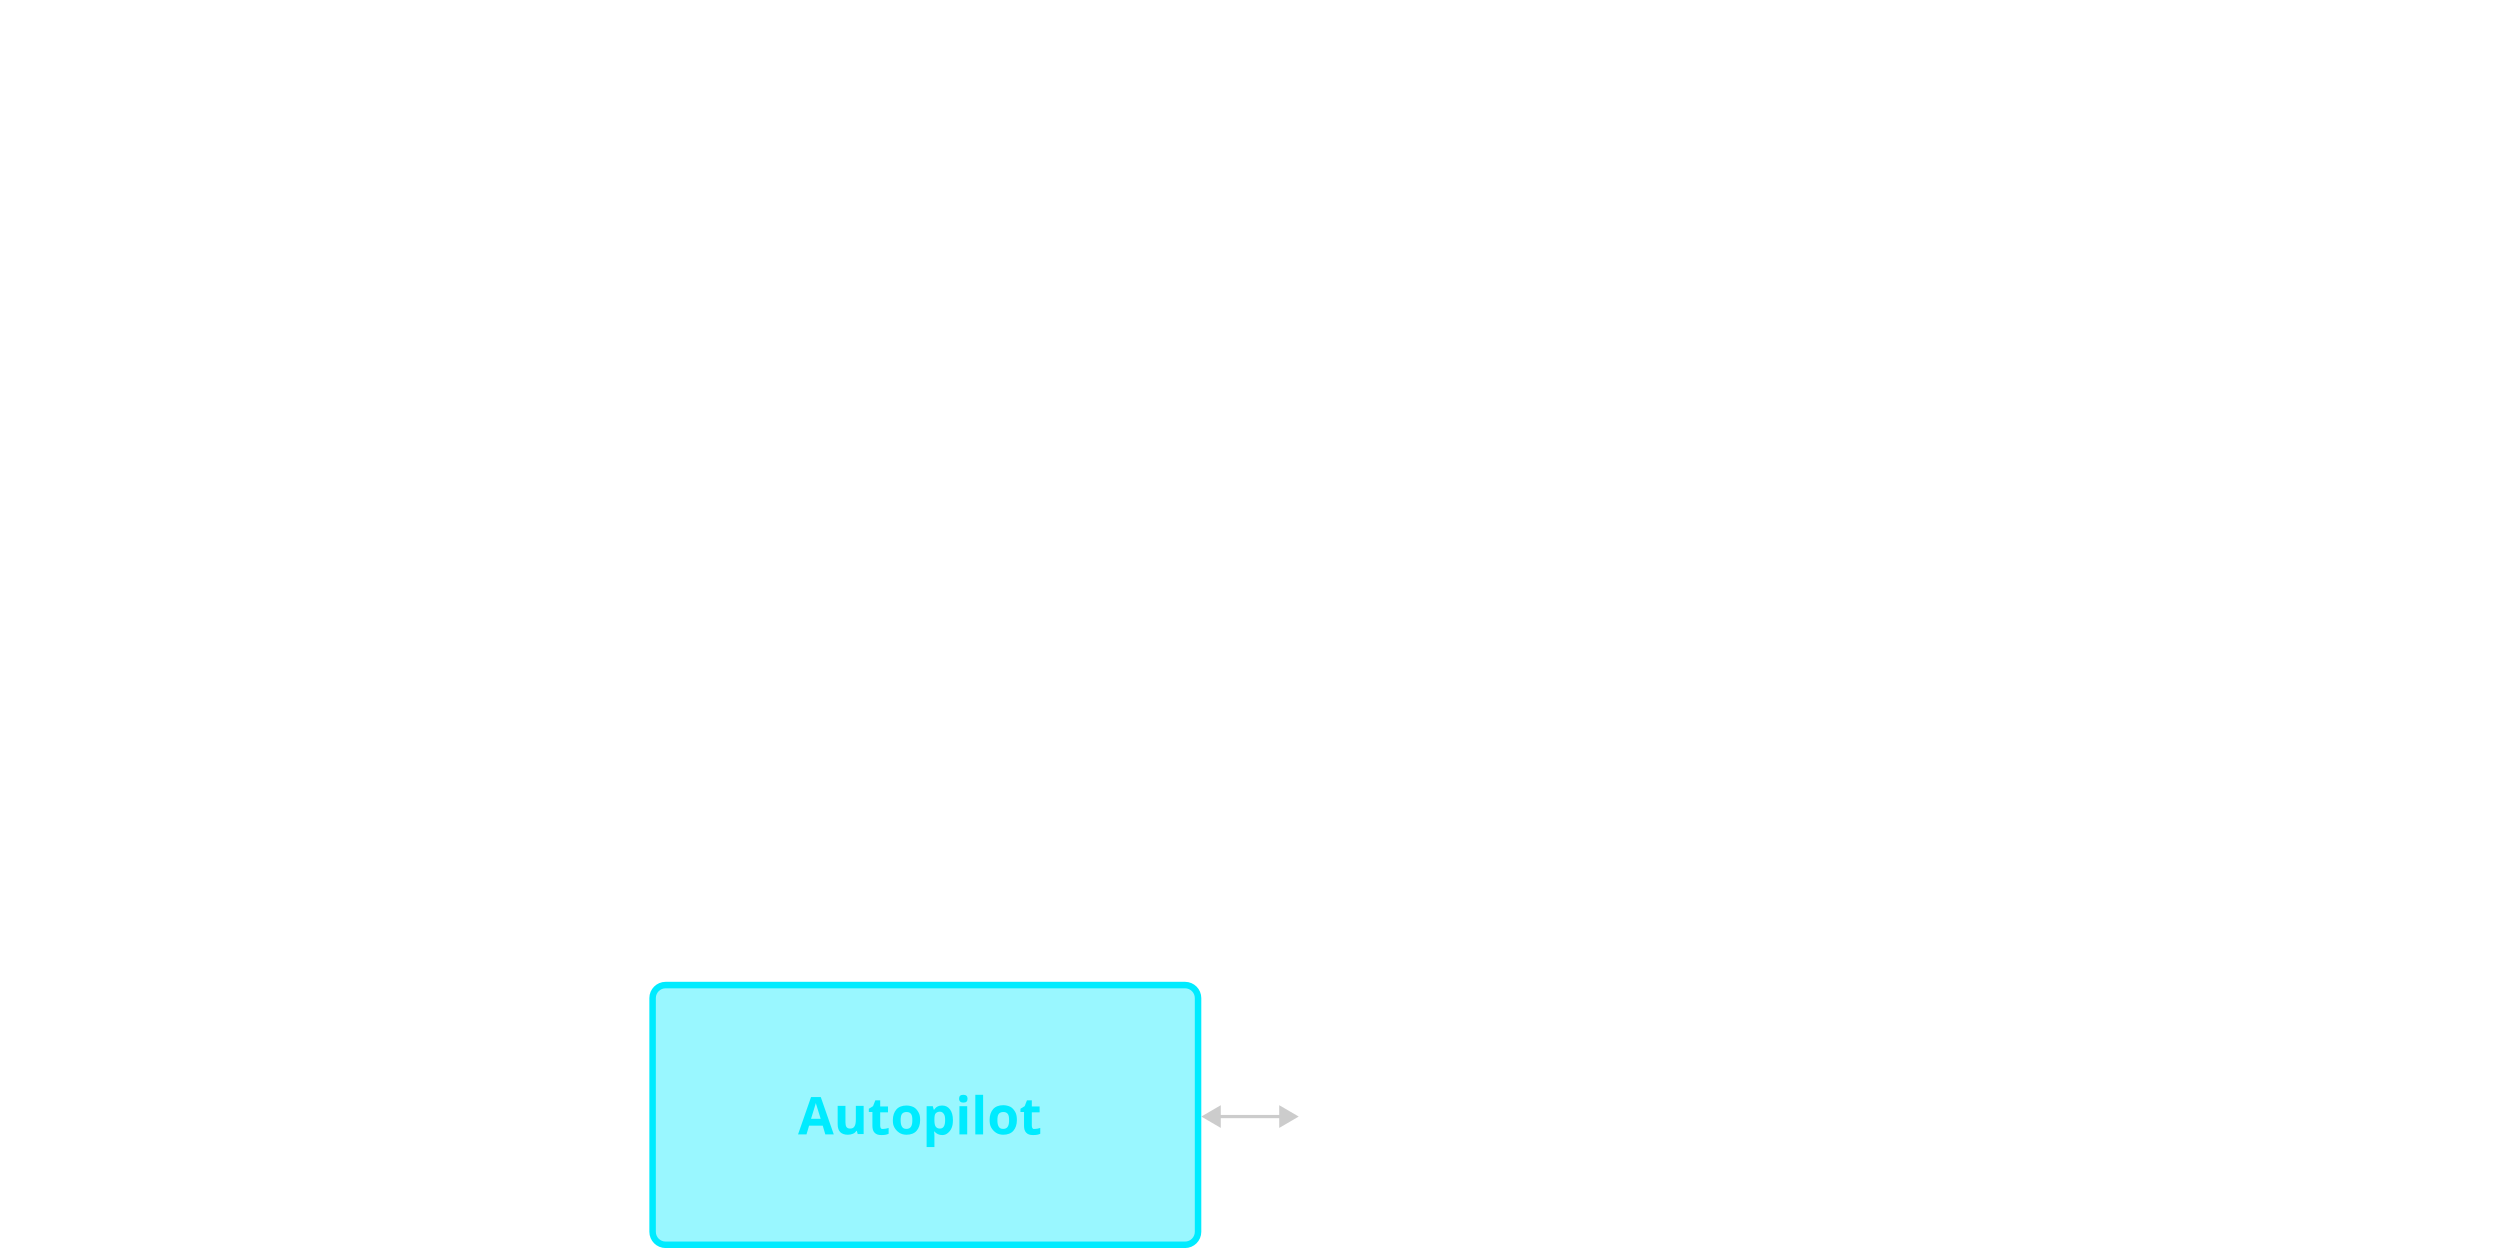 <?xml version="1.0" encoding="utf-8"?>
<!-- Generator: Adobe Illustrator 25.2.0, SVG Export Plug-In . SVG Version: 6.00 Build 0)  -->
<svg version="1.1" id="Layer_1" xmlns="http://www.w3.org/2000/svg" xmlns:xlink="http://www.w3.org/1999/xlink" x="0px" y="0px"
	 viewBox="0 0 770 384.4" style="enable-background:new 0 0 770 384.4;" xml:space="preserve">
<style type="text/css">
	.st0{fill:none;}
	.st1{fill:none;stroke:#61ACD5;stroke-width:2;}
	.st2{fill:#61ACD5;}
	.st3{fill:none;stroke:#CCCCCC;}
	.st4{fill:#CCCCCC;}
	.st5{fill:none;stroke:#539F5F;stroke-width:2;}
	.st6{fill:#539F5F;}
	.st7{enable-background:new    ;}
	.st8{fill:#FFFFFF;}
	.st9{fill:none;stroke:#CCCCCC;stroke-width:2;}
	.st10{fill:#00FF28;fill-opacity:0.4;stroke:#00FF28;stroke-width:2;}
	.st11{fill:#00FF28;}
	.st12{opacity:0.498;fill:none;stroke:#FFFFFF;stroke-dasharray:5;enable-background:new    ;}
	.st13{fill:#00EBFF;fill-opacity:0.4;stroke:#00EBFF;stroke-width:2;}
	.st14{fill:#00EBFF;}
</style>
<path class="st0" d="M205,302.4h160c2.8,0,5,2.2,5,5v72c0,2.8-2.2,5-5,5H205c-2.8,0-5-2.2-5-5v-72C200,304.7,202.2,302.4,205,302.4z
	"/>
<path class="st13" d="M205,303.4h160c2.2,0,4,1.8,4,4v72c0,2.2-1.8,4-4,4H205c-2.2,0-4-1.8-4-4v-72C201,305.2,202.8,303.4,205,303.4
	z"/>
<g class="st7">
	<path class="st14" d="M254.2,349.4l-0.8-2.7h-4.2l-0.8,2.7h-2.6l4-11.5h3l4,11.5H254.2z M252.8,344.7c-0.8-2.5-1.2-3.9-1.3-4.2
		s-0.2-0.6-0.2-0.8c-0.2,0.7-0.7,2.3-1.5,4.9H252.8z"/>
	<path class="st14" d="M264.2,349.4l-0.3-1.1h-0.1c-0.3,0.4-0.6,0.7-1.1,0.9s-1,0.3-1.6,0.3c-1,0-1.8-0.3-2.3-0.8s-0.8-1.3-0.8-2.4
		v-5.7h2.4v5.1c0,0.6,0.1,1.1,0.3,1.4s0.6,0.5,1.1,0.5c0.7,0,1.1-0.2,1.4-0.7s0.4-1.2,0.4-2.2v-4.1h2.4v8.7H264.2z"/>
	<path class="st14" d="M272.2,347.7c0.4,0,0.9-0.1,1.5-0.3v1.8c-0.6,0.3-1.3,0.4-2.2,0.4c-1,0-1.6-0.2-2.1-0.7s-0.7-1.2-0.7-2.2
		v-4.2h-1.1v-1l1.3-0.8l0.7-1.8h1.5v1.9h2.4v1.8h-2.4v4.2c0,0.3,0.1,0.6,0.3,0.8S271.9,347.7,272.2,347.7z"/>
	<path class="st14" d="M283.4,345c0,1.4-0.4,2.5-1.1,3.3s-1.8,1.2-3.1,1.2c-0.8,0-1.6-0.2-2.2-0.6s-1.1-0.9-1.5-1.6S275,346,275,345
		c0-1.4,0.4-2.5,1.1-3.3s1.8-1.2,3.1-1.2c0.8,0,1.6,0.2,2.2,0.5s1.1,0.9,1.5,1.6S283.4,344.1,283.4,345z M277.4,345
		c0,0.9,0.1,1.5,0.4,2s0.7,0.7,1.4,0.7c0.6,0,1.1-0.2,1.4-0.7s0.4-1.1,0.4-2c0-0.9-0.1-1.5-0.4-1.9s-0.7-0.6-1.4-0.6
		c-0.6,0-1.1,0.2-1.4,0.6S277.4,344.2,277.4,345z"/>
	<path class="st14" d="M290.2,349.6c-1,0-1.8-0.4-2.4-1.1h-0.1c0.1,0.7,0.1,1.2,0.1,1.3v3.5h-2.4v-12.6h1.9l0.3,1.1h0.1
		c0.6-0.9,1.4-1.3,2.5-1.3c1,0,1.8,0.4,2.4,1.2s0.9,1.9,0.9,3.3c0,0.9-0.1,1.7-0.4,2.4s-0.7,1.2-1.2,1.6S290.9,349.6,290.2,349.6z
		 M289.5,342.4c-0.6,0-1,0.2-1.3,0.5s-0.4,1-0.4,1.8v0.3c0,0.9,0.1,1.6,0.4,2s0.7,0.6,1.3,0.6c1.1,0,1.6-0.9,1.6-2.6
		c0-0.9-0.1-1.5-0.4-1.9S290.1,342.4,289.5,342.4z"/>
	<path class="st14" d="M295.4,338.4c0-0.8,0.4-1.2,1.3-1.2s1.3,0.4,1.3,1.2c0,0.4-0.1,0.7-0.3,0.9s-0.5,0.3-1,0.3
		C295.9,339.6,295.4,339.2,295.4,338.4z M297.9,349.4h-2.4v-8.7h2.4V349.4z"/>
	<path class="st14" d="M302.8,349.4h-2.4v-12.2h2.4V349.4z"/>
	<path class="st14" d="M313.2,345c0,1.4-0.4,2.5-1.1,3.3s-1.8,1.2-3.1,1.2c-0.8,0-1.6-0.2-2.2-0.6s-1.1-0.9-1.5-1.6
		s-0.5-1.5-0.5-2.4c0-1.4,0.4-2.5,1.1-3.3s1.8-1.2,3.1-1.2c0.8,0,1.6,0.2,2.2,0.5s1.1,0.9,1.5,1.6S313.2,344.1,313.2,345z
		 M307.2,345c0,0.9,0.1,1.5,0.4,2s0.7,0.7,1.4,0.7c0.6,0,1.1-0.2,1.4-0.7s0.4-1.1,0.4-2c0-0.9-0.1-1.5-0.4-1.9s-0.7-0.6-1.4-0.6
		c-0.6,0-1.1,0.2-1.4,0.6S307.2,344.2,307.2,345z"/>
	<path class="st14" d="M318.9,347.7c0.4,0,0.9-0.1,1.5-0.3v1.8c-0.6,0.3-1.3,0.4-2.2,0.4c-1,0-1.6-0.2-2.1-0.7s-0.7-1.2-0.7-2.2
		v-4.2h-1.1v-1l1.3-0.8l0.7-1.8h1.5v1.9h2.4v1.8h-2.4v4.2c0,0.3,0.1,0.6,0.3,0.8S318.6,347.7,318.9,347.7z"/>
</g>
<line id="Line_10-5_3_" class="st3" x1="394.5" y1="343.9" x2="375.5" y2="343.9"/>
<polygon class="st4" points="370,343.9 376,347.4 376,340.4 "/>
<polygon class="st4" points="394,340.4 394,347.4 400,343.9 "/>
</svg>
